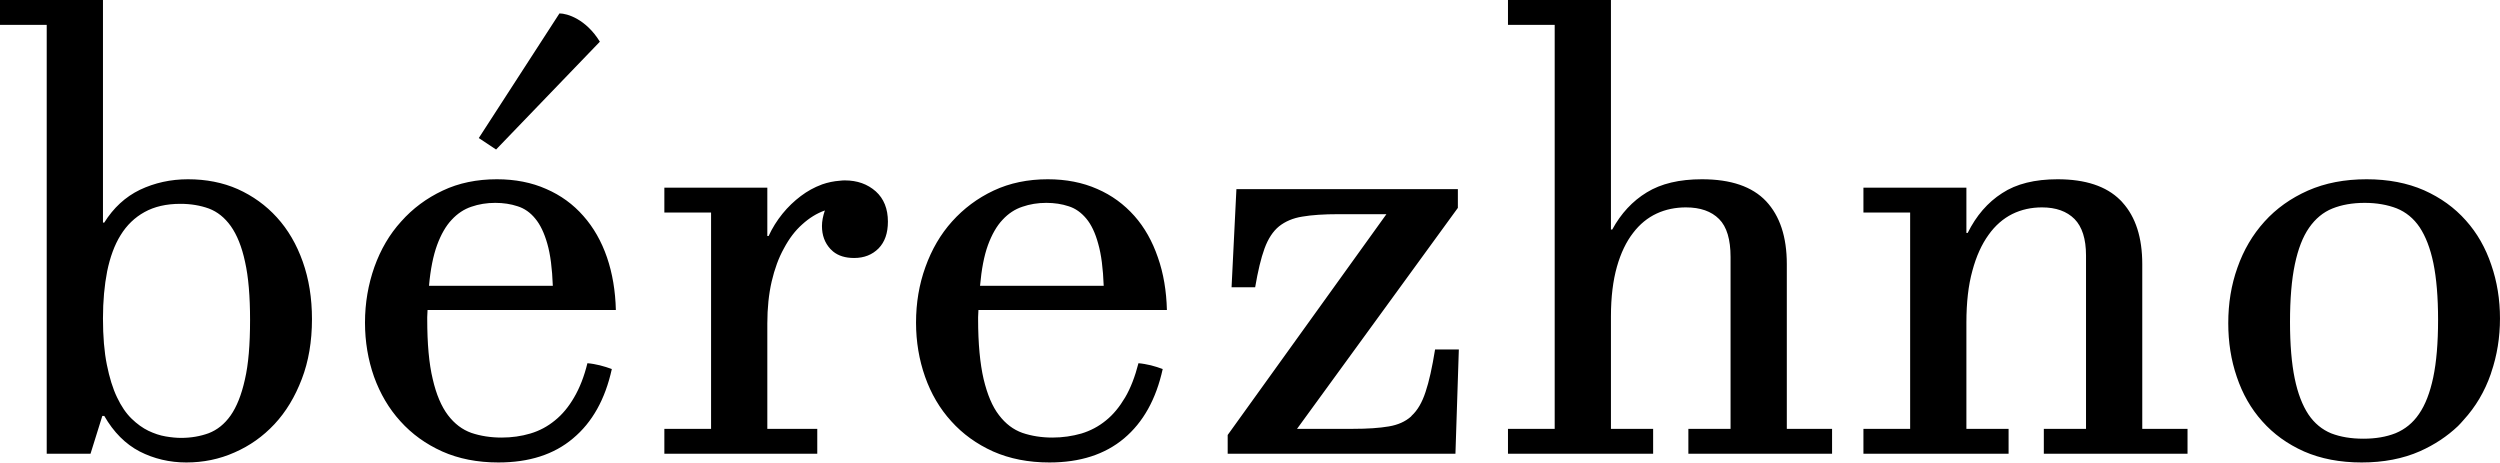 <svg width="154.661" height="28.617" viewBox="0 0 154.661 28.617" fill="none" xmlns="http://www.w3.org/2000/svg" xmlns:xlink="http://www.w3.org/1999/xlink">
	<desc>
			Created with Pixso.
	</desc>
	<defs/>
	<path id="Форма 1" d="M5.6 28.07L2.89 28.07L2.89 1.54L0 1.54L0 0L6.37 0L6.37 13.77L6.45 13.77C7.02 12.86 7.75 12.18 8.66 11.74C9.57 11.31 10.56 11.09 11.63 11.09C12.75 11.09 13.78 11.29 14.71 11.7C15.64 12.12 16.45 12.7 17.13 13.45Q18.16 14.58 18.73 16.19C19.11 17.26 19.3 18.44 19.3 19.74C19.3 21.12 19.09 22.36 18.67 23.45C18.25 24.55 17.69 25.48 16.98 26.24C16.27 27 15.45 27.58 14.51 27.99C13.57 28.41 12.57 28.61 11.53 28.61C10.49 28.61 9.52 28.38 8.64 27.93C7.76 27.47 7.03 26.74 6.45 25.73L6.33 25.73L5.6 28.07ZM99.66 26.53L102.27 26.53L102.27 28.07L93.29 28.07L93.29 26.53L96.18 26.53L96.18 1.54L93.29 1.54L93.29 0L99.66 0L99.66 14.2L99.74 14.2C100.28 13.21 100.99 12.44 101.88 11.9C102.76 11.36 103.89 11.09 105.29 11.09C107.08 11.09 108.4 11.54 109.26 12.45C110.11 13.36 110.54 14.65 110.54 16.34L110.54 26.53L113.34 26.53L113.34 28.07L104.45 28.07L104.45 26.53L107.06 26.53L107.06 15.9C107.06 14.82 106.83 14.03 106.35 13.55C105.87 13.07 105.19 12.83 104.3 12.83C103.66 12.83 103.05 12.95 102.49 13.21C101.93 13.47 101.44 13.87 101.03 14.41C100.61 14.95 100.27 15.65 100.03 16.5C99.79 17.35 99.66 18.37 99.66 19.57L99.66 26.53ZM34.61 0.83C35.09 0.83 36.25 1.18 37.11 2.58L30.69 9.25L29.62 8.54L34.61 0.83ZM37.85 22.83C37.44 24.7 36.64 26.13 35.45 27.12C34.27 28.12 32.73 28.61 30.83 28.61C29.53 28.61 28.37 28.38 27.36 27.93C26.34 27.47 25.48 26.85 24.77 26.06C24.06 25.28 23.52 24.36 23.14 23.31C22.77 22.26 22.58 21.14 22.58 19.96C22.58 18.74 22.78 17.6 23.16 16.52C23.55 15.43 24.1 14.49 24.82 13.7C25.53 12.9 26.39 12.26 27.39 11.79C28.38 11.32 29.5 11.09 30.74 11.09C31.87 11.09 32.89 11.29 33.79 11.69C34.69 12.08 35.46 12.64 36.09 13.36C36.72 14.07 37.21 14.93 37.55 15.92C37.89 16.91 38.07 18 38.1 19.18L26.45 19.18C26.44 19.4 26.43 19.55 26.43 19.62L26.43 19.74C26.43 21.26 26.54 22.5 26.77 23.45C26.99 24.41 27.31 25.15 27.71 25.68C28.12 26.22 28.6 26.58 29.16 26.78C29.72 26.97 30.35 27.07 31.03 27.07Q31.97 27.07 32.81 26.82C33.38 26.65 33.88 26.38 34.33 26.01C34.78 25.65 35.18 25.17 35.52 24.58C35.86 24 36.14 23.29 36.34 22.47C36.6 22.49 36.86 22.54 37.11 22.6C37.37 22.67 37.62 22.74 37.85 22.83ZM71.93 22.83C71.52 24.7 70.72 26.13 69.54 27.12C68.35 28.12 66.81 28.61 64.92 28.61C63.62 28.61 62.46 28.38 61.44 27.93C60.42 27.47 59.56 26.85 58.85 26.06C58.14 25.28 57.6 24.36 57.23 23.31C56.86 22.26 56.67 21.14 56.67 19.96C56.67 18.74 56.86 17.6 57.25 16.52C57.64 15.43 58.19 14.49 58.9 13.7C59.62 12.9 60.47 12.26 61.47 11.79C62.47 11.32 63.59 11.09 64.82 11.09Q66.52 11.09 67.88 11.69C68.78 12.08 69.54 12.64 70.18 13.36C70.81 14.07 71.29 14.93 71.63 15.92C71.98 16.91 72.16 18 72.19 19.18L60.53 19.18C60.52 19.4 60.51 19.55 60.51 19.62L60.51 19.74C60.51 21.26 60.63 22.5 60.85 23.45C61.08 24.41 61.39 25.15 61.8 25.68C62.21 26.22 62.69 26.58 63.25 26.78C63.81 26.97 64.43 27.07 65.11 27.07C65.74 27.07 66.34 26.98 66.9 26.82C67.46 26.65 67.97 26.38 68.42 26.01C68.87 25.65 69.26 25.17 69.61 24.58C69.95 24 70.22 23.29 70.43 22.47C70.68 22.49 70.94 22.54 71.2 22.6C71.46 22.67 71.7 22.74 71.93 22.83ZM121.65 26.53L124.26 26.53L124.26 28.07L115.28 28.07L115.28 26.53L118.17 26.53L118.17 13.15L115.28 13.15L115.28 11.61L121.65 11.61L121.65 14.41L121.73 14.41C122.26 13.34 122.97 12.52 123.86 11.95C124.74 11.37 125.89 11.09 127.29 11.09Q129.87 11.09 131.16 12.37Q131.2 12.41 131.24 12.45Q131.27 12.49 131.31 12.53Q132.53 13.88 132.53 16.34L132.53 26.53L135.33 26.53L135.33 28.07L126.44 28.07L126.44 26.53L129.05 26.53L129.05 15.8C129.05 14.78 128.81 14.03 128.34 13.55C127.86 13.07 127.19 12.83 126.33 12.83C125.67 12.83 125.06 12.96 124.49 13.24C123.93 13.52 123.43 13.95 123.02 14.53C122.6 15.11 122.26 15.85 122.02 16.75C121.77 17.65 121.65 18.72 121.65 19.96L121.65 26.53ZM137.85 19.99C137.85 18.78 138.03 17.64 138.42 16.55C138.8 15.47 139.35 14.53 140.09 13.71C140.82 12.9 141.72 12.26 142.78 11.79C143.85 11.32 145.05 11.09 146.41 11.09C147.75 11.09 148.93 11.32 149.96 11.77C150.99 12.23 151.85 12.85 152.55 13.64C153.25 14.42 153.77 15.34 154.12 16.38C154.48 17.42 154.66 18.53 154.66 19.7Q154.66 21.46 154.12 23.04L154.12 23.04Q154.1 23.09 154.09 23.14C153.71 24.23 153.15 25.17 152.41 25.98Q152.24 26.18 152.06 26.36L152.06 26.36Q151.06 27.31 149.72 27.91C148.66 28.38 147.45 28.61 146.1 28.61C144.76 28.61 143.57 28.38 142.54 27.93C141.51 27.47 140.65 26.85 139.95 26.06C139.25 25.28 138.73 24.36 138.38 23.32C138.02 22.27 137.85 21.17 137.85 19.99ZM50.56 28.07L41.1 28.07L41.1 26.53L43.99 26.53L43.99 13.15L41.1 13.15L41.1 11.61L47.47 11.61L47.47 14.6L47.55 14.6C47.78 14.1 48.07 13.64 48.41 13.22C48.75 12.8 49.13 12.44 49.54 12.13Q50.15 11.67 50.83 11.42L50.83 11.42Q50.84 11.42 50.85 11.41Q51.4 11.22 51.96 11.18L51.96 11.18Q52.11 11.16 52.26 11.16C53.04 11.16 53.67 11.39 54.18 11.84C54.68 12.29 54.93 12.92 54.93 13.71C54.93 14.42 54.74 14.97 54.35 15.37C53.96 15.76 53.46 15.96 52.84 15.96Q52.03 15.96 51.54 15.56L51.54 15.56Q51.45 15.48 51.37 15.4C51.02 15.02 50.85 14.55 50.85 13.98C50.85 13.69 50.91 13.37 51.03 13.02C50.52 13.2 50.06 13.49 49.63 13.88C49.19 14.27 48.82 14.76 48.5 15.36C48.17 15.95 47.92 16.64 47.74 17.41C47.56 18.19 47.47 19.06 47.47 20.01L47.47 26.53L50.56 26.53L50.56 28.07ZM90.25 21.62L90.04 28.07L75.95 28.07L75.95 26.91L85.77 13.25L82.81 13.25C81.9 13.25 81.15 13.3 80.57 13.4C79.99 13.49 79.51 13.7 79.13 14C78.75 14.31 78.45 14.77 78.23 15.37C78.01 15.97 77.82 16.77 77.65 17.77L76.19 17.77L76.49 11.7L90.19 11.7L90.19 12.86L80.24 26.53L83.7 26.53C84.6 26.53 85.34 26.48 85.92 26.38Q86.76 26.24 87.29 25.77Q87.31 25.75 87.33 25.72C87.7 25.38 87.98 24.89 88.19 24.25C88.41 23.6 88.6 22.73 88.78 21.62L90.25 21.62ZM34.2 17.68C34.16 16.61 34.05 15.74 33.86 15.08C33.67 14.41 33.42 13.89 33.11 13.52C32.81 13.15 32.44 12.89 32.02 12.76C31.6 12.62 31.14 12.55 30.64 12.55C30.11 12.55 29.62 12.63 29.16 12.79C28.71 12.94 28.3 13.21 27.94 13.6C27.58 13.98 27.28 14.51 27.04 15.16C26.8 15.82 26.63 16.66 26.54 17.68L34.2 17.68ZM68.28 17.68C68.24 16.61 68.13 15.74 67.94 15.08C67.76 14.41 67.51 13.89 67.2 13.52C66.89 13.15 66.53 12.89 66.11 12.76Q65.48 12.55 64.73 12.55C64.2 12.55 63.71 12.63 63.25 12.79C62.79 12.94 62.38 13.21 62.02 13.6C61.66 13.98 61.36 14.51 61.12 15.16C60.88 15.82 60.72 16.66 60.63 17.68L68.28 17.68ZM141.67 19.92C141.67 21.32 141.77 22.49 141.96 23.41C142.15 24.34 142.44 25.08 142.81 25.64C143.18 26.19 143.66 26.58 144.22 26.81C144.79 27.03 145.45 27.14 146.21 27.14C146.96 27.14 147.62 27.03 148.2 26.8C148.78 26.56 149.27 26.17 149.65 25.61C150.04 25.05 150.33 24.29 150.53 23.35C150.73 22.4 150.83 21.21 150.83 19.78C150.83 18.38 150.73 17.21 150.54 16.28C150.35 15.36 150.06 14.62 149.69 14.06C149.32 13.51 148.84 13.12 148.27 12.89C147.7 12.67 147.04 12.55 146.29 12.55C145.53 12.55 144.86 12.67 144.29 12.9C143.72 13.13 143.24 13.53 142.85 14.09C142.46 14.65 142.17 15.4 141.97 16.35C141.77 17.3 141.67 18.49 141.67 19.92ZM15.47 19.8C15.47 18.33 15.37 17.13 15.16 16.2C14.96 15.26 14.66 14.53 14.28 13.99C13.9 13.46 13.45 13.1 12.92 12.9C12.39 12.71 11.81 12.61 11.16 12.61C10.29 12.61 9.55 12.78 8.94 13.12C8.34 13.45 7.84 13.93 7.46 14.55C7.08 15.16 6.81 15.91 6.63 16.78C6.46 17.65 6.37 18.62 6.37 19.7C6.37 20.81 6.45 21.77 6.61 22.56C6.77 23.36 6.98 24.04 7.24 24.58C7.5 25.13 7.8 25.57 8.14 25.9C8.48 26.23 8.83 26.48 9.18 26.65C9.54 26.82 9.89 26.94 10.25 27Q10.78 27.09 11.2 27.09C11.82 27.09 12.39 26.99 12.91 26.8C13.43 26.6 13.89 26.24 14.27 25.7C14.64 25.17 14.94 24.43 15.15 23.48C15.37 22.54 15.47 21.31 15.47 19.8Z" fill="#000000" fill-opacity="1" fill-rule="evenodd"/>
</svg>
